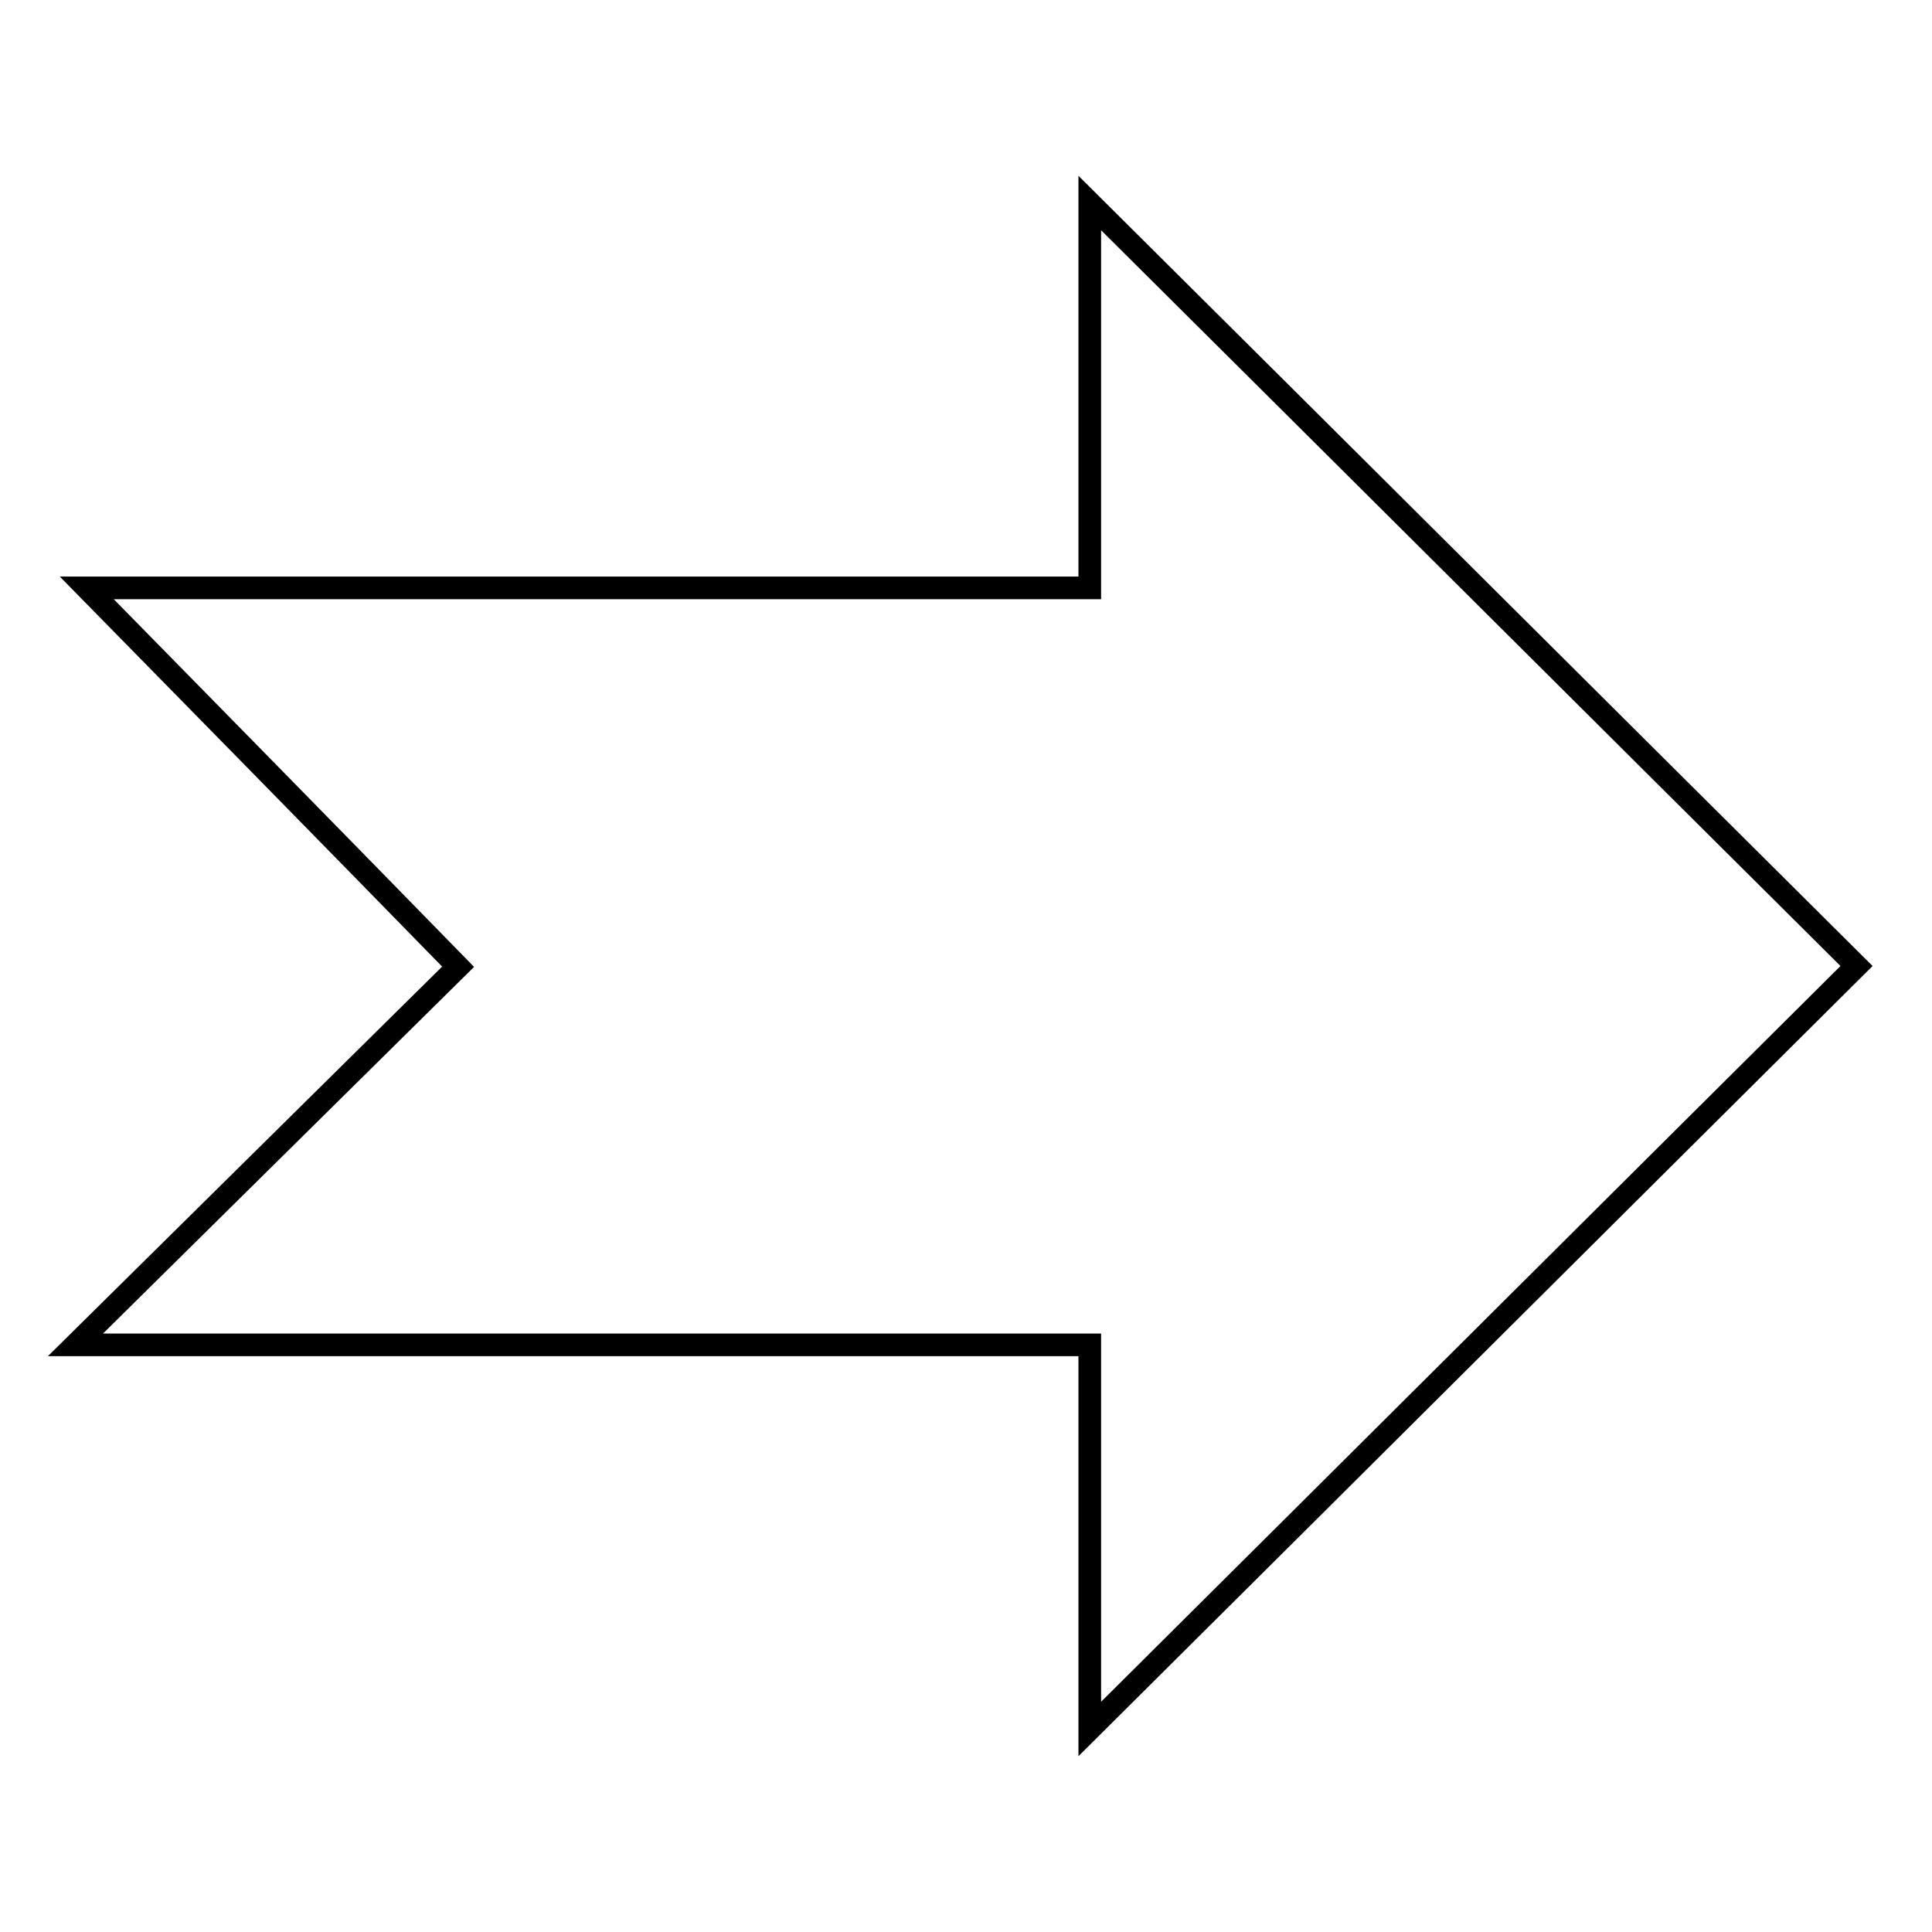 <?xml version="1.0" encoding="utf-8"?>
<!-- Svg Vector Icons : http://www.onlinewebfonts.com/icon -->
<!DOCTYPE svg PUBLIC "-//W3C//DTD SVG 1.1//EN" "http://www.w3.org/Graphics/SVG/1.1/DTD/svg11.dtd">
<svg version="1.1" xmlns="http://www.w3.org/2000/svg" xmlns:xlink="http://www.w3.org/1999/xlink" x="0px" y="0px" viewBox="0 0 256 256" enable-background="new 0 0 256 256" xml:space="preserve">
<g><g><path stroke-width="3" fill-opacity="0" stroke="#000000"  d="M144.4,229.1c33.9-33.7,67.7-67.4,101.6-101.1c-33.9-33.7-67.7-67.4-101.6-101.1c0,17,0,34,0,51c-44.3,0-88.6,0-132.9,0c16.4,16.7,32.8,33.4,49.2,50.2c-16.9,16.7-33.8,33.4-50.7,50.1c44.8,0,89.6,0,134.4,0C144.4,195.1,144.4,212.1,144.4,229.1z"/></g></g>
</svg>